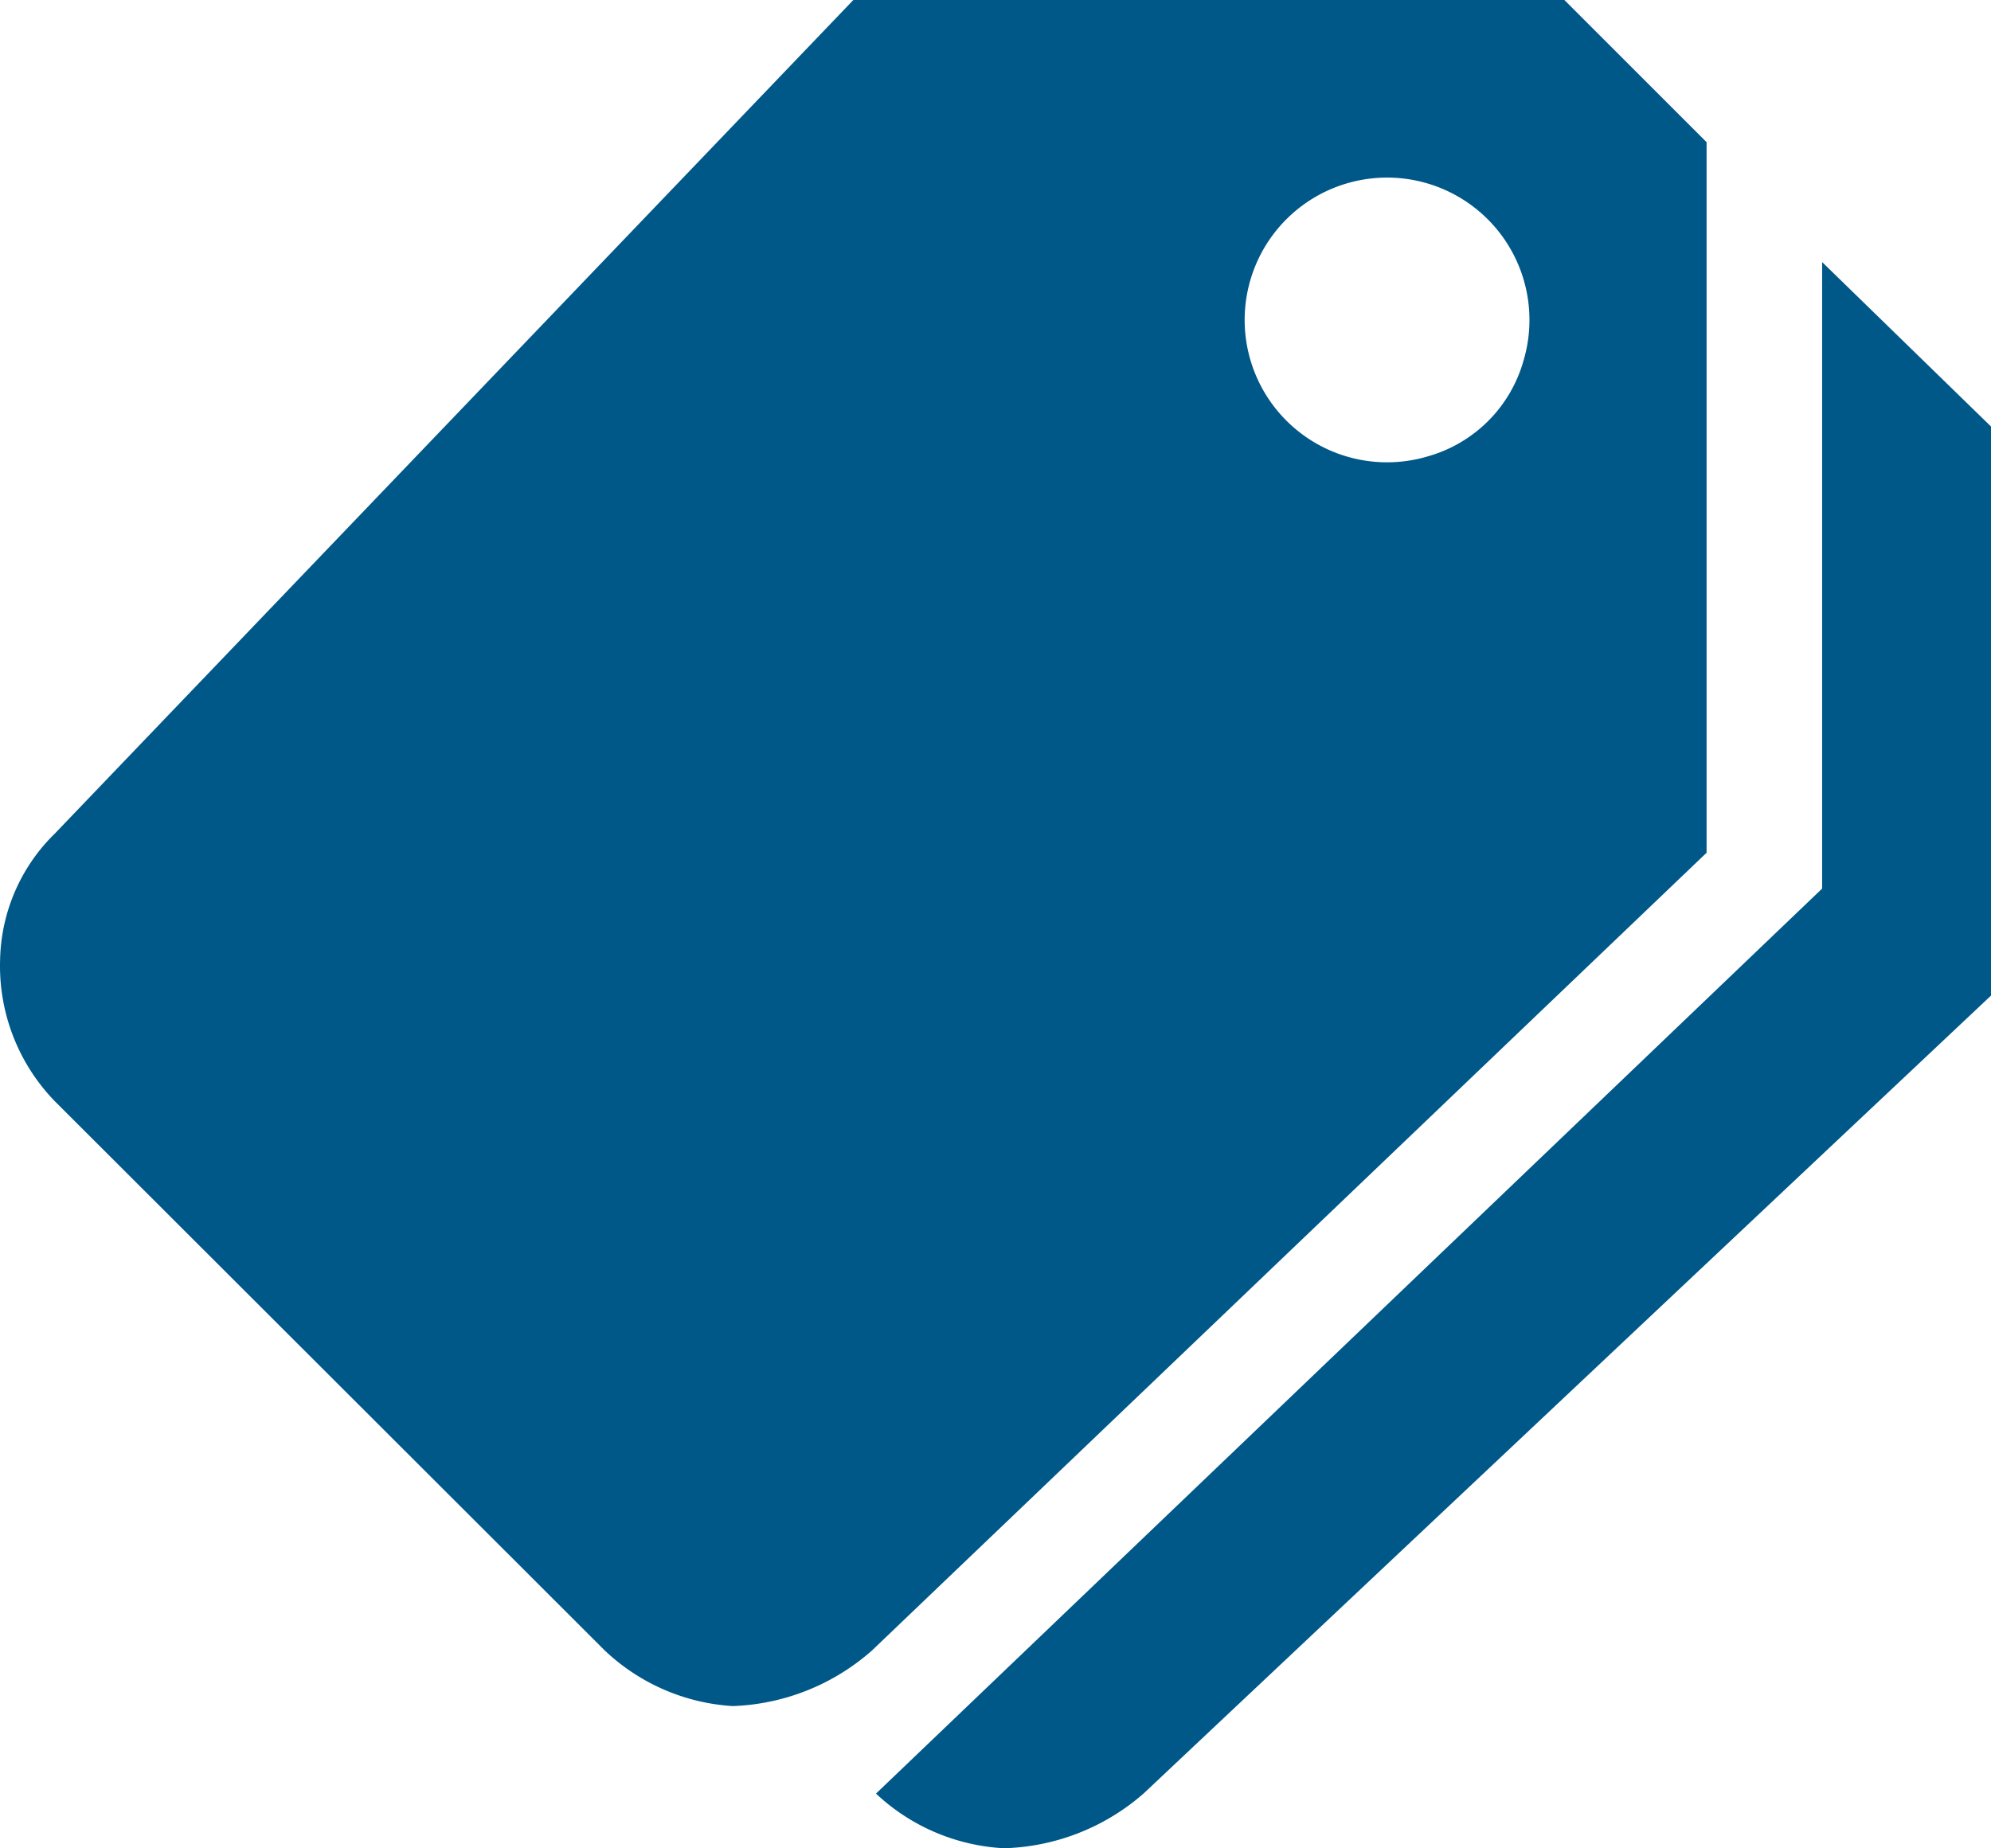 <svg xmlns="http://www.w3.org/2000/svg" width="20.833" height="19.344" viewBox="0 0 20.833 19.344">
  <g id="Groupe_1327" data-name="Groupe 1327" transform="translate(-168 -784)">
    <path id="Tracé_222" data-name="Tracé 222" d="M26.011,7.523V14.08l-9.9,9.472a2.119,2.119,0,0,0,1.339.572,2.317,2.317,0,0,0,1.46-.572L27.778,15.2V9.244Z" transform="translate(161.055 779.22)" fill="#005888"/>
    <path id="Tracé_223" data-name="Tracé 223" d="M18.618,3.375h-7.44L2.822,12.1a1.9,1.9,0,0,0-.572,1.321A2.034,2.034,0,0,0,2.822,14.9L8.578,20.65a2.135,2.135,0,0,0,1.339.581,2.321,2.321,0,0,0,1.455-.581L20.106,12.3V4.863ZM17.19,8.151a1.49,1.49,0,1,1,1-1A1.448,1.448,0,0,1,17.19,8.151Z" transform="translate(165.751 780.625)" fill="#005888"/>
  </g>
</svg>
